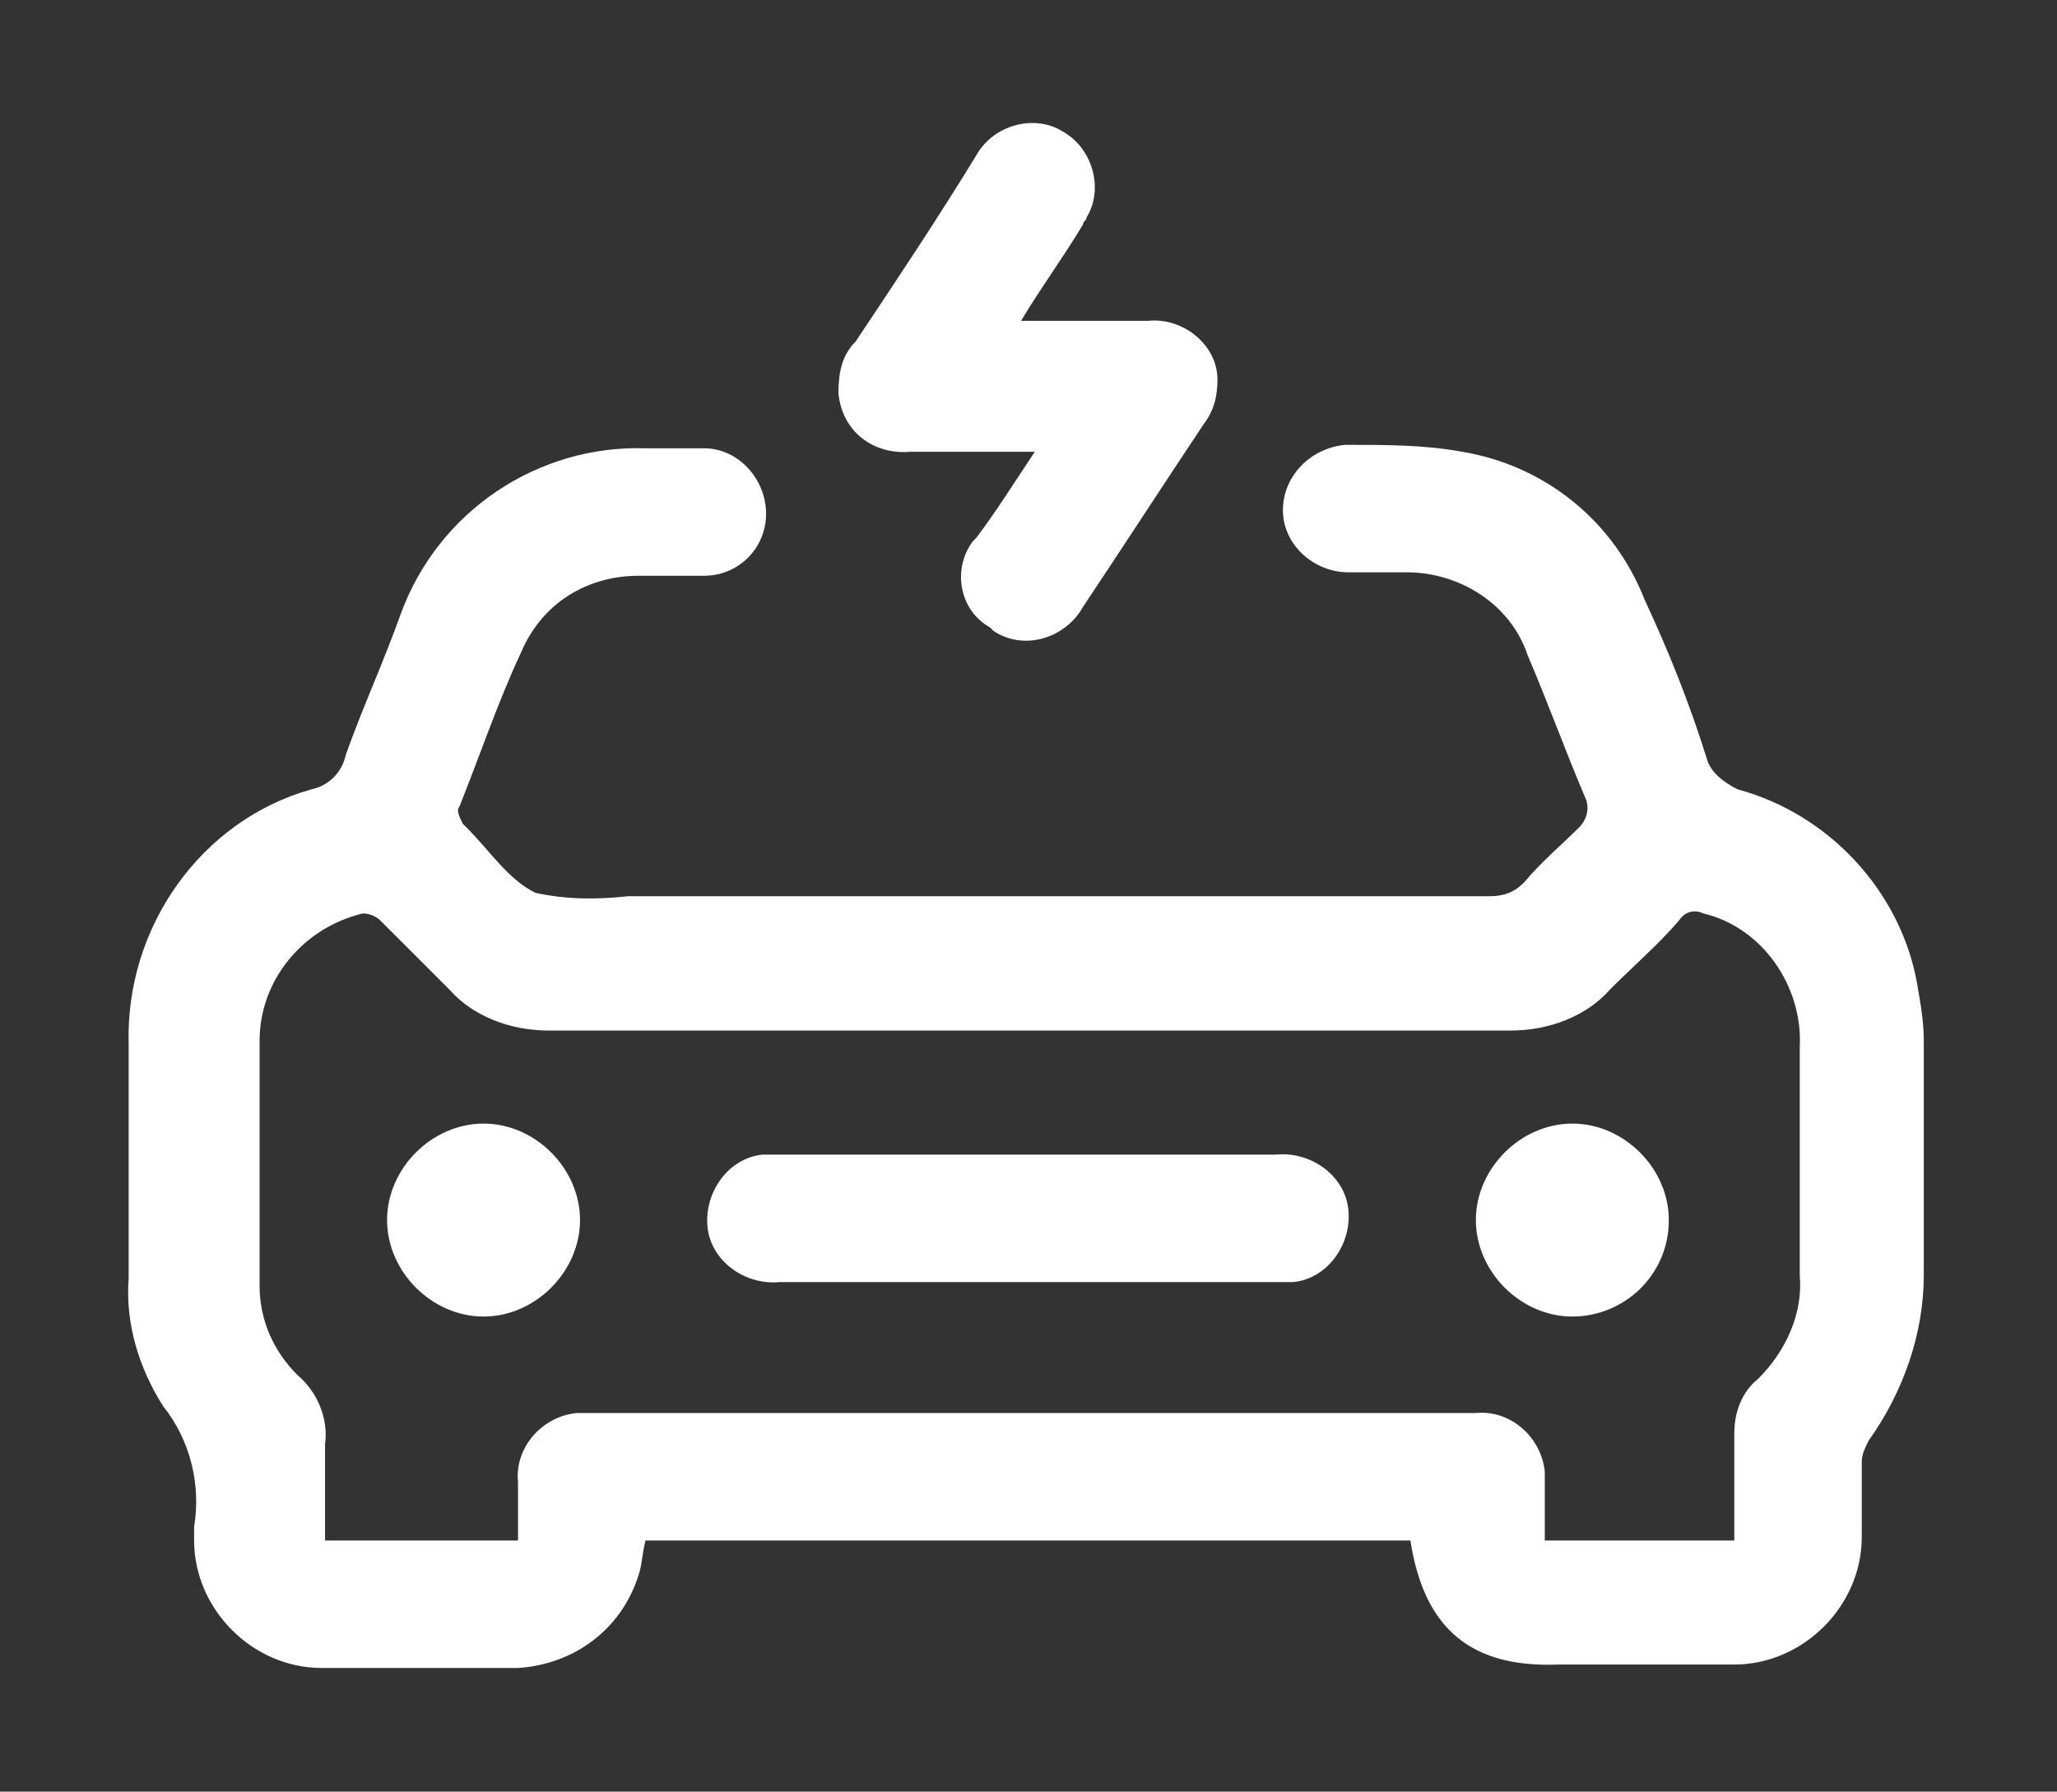 <?xml version="1.0" encoding="utf-8"?>
<!-- Generator: Adobe Illustrator 28.0.0, SVG Export Plug-In . SVG Version: 6.00 Build 0)  -->
<svg version="1.1" id="Ebene_1" xmlns="http://www.w3.org/2000/svg" xmlns:xlink="http://www.w3.org/1999/xlink" x="0px" y="0px"
	 width="59.7px" height="52px" viewBox="0 0 59.7 52" style="enable-background:new 0 0 59.7 52;" xml:space="preserve">
<rect x="0" y="0" width="59.7" height="52" fill="#333333" stroke="none"/>
<style type="text/css">
	.st0{fill:#FFFFFF;}
</style>
<g id="Gruppe_6" transform="translate(-0.13)">
	<g id="Gruppe_177" transform="translate(24.364 7.211)">
		<g>
			<g id="Gruppe_176" transform="translate(0 0)">
				<path id="Pfad_355" class="st0" d="M16.7,37.5H-5.5c-0.1,0.4-0.1,0.7-0.2,1c-0.5,1.6-1.9,2.6-3.5,2.7c-1.9,0-3.8,0-5.7,0
					c-2,0-3.7-1.7-3.7-3.7c0-0.1,0-0.3,0-0.4c0.2-1.2-0.1-2.5-0.9-3.5c-0.7-1.1-1.1-2.4-1-3.7c0-2.3,0-4.5,0-6.8
					c-0.1-3.4,2.1-6.5,5.3-7.4c0.5-0.1,0.9-0.5,1-1c0.5-1.4,1.1-2.7,1.6-4.1c1.1-3,4-4.9,7.1-4.8c0.6,0,1.2,0,1.7,0
					c1,0,1.8,0.9,1.8,1.9c0,1-0.8,1.8-1.8,1.8c-0.6,0-1.2,0-1.9,0c-1.5,0-2.8,0.8-3.4,2.2c-0.7,1.5-1.2,3-1.8,4.5
					c-0.1,0.1,0,0.3,0.1,0.5c0,0,0.1,0.1,0.1,0.1c0.7,0.7,1.2,1.5,2,1.9c0.9,0.2,1.8,0.2,2.7,0.1c8.3,0,16.6,0,25,0
					c0.4,0,0.7-0.1,1-0.4c0.5-0.6,1.1-1.1,1.6-1.6c0.2-0.2,0.3-0.5,0.2-0.8c-0.6-1.4-1.1-2.8-1.7-4.2c-0.5-1.5-2-2.4-3.5-2.4
					c-0.6,0-1.2,0-1.7,0c-1,0-1.9-0.8-1.9-1.8c0,0,0,0,0,0c0-1,0.8-1.8,1.8-1.9c0,0,0.1,0,0.1,0c1.1,0,2.2,0,3.3,0.2
					c2.4,0.4,4.4,2,5.3,4.3c0.7,1.5,1.3,3,1.8,4.6c0.1,0.4,0.5,0.7,0.9,0.9c2.6,0.7,4.7,2.9,5.2,5.6c0.1,0.6,0.2,1.1,0.2,1.7
					c0,2.3,0,4.5,0,6.8c0,1.7-0.6,3.4-1.6,4.8c-0.1,0.2-0.2,0.4-0.2,0.6c0,0.7,0,1.5,0,2.2c0,2-1.7,3.7-3.7,3.7c-1.7,0-3.4,0-5.1,0
					C18.5,41.2,17.1,40.1,16.7,37.5 M26.1,37.5c0-1.1,0-2.1,0-3.1c0-0.6,0.2-1.2,0.7-1.6c0.8-0.8,1.3-1.9,1.2-3c0-2.2,0-4.4,0-6.6
					c0.1-1.8-1.1-3.5-2.8-3.9c-0.2-0.1-0.5-0.1-0.7,0.2c-0.6,0.7-1.3,1.3-2,2c-0.7,0.8-1.8,1.2-2.9,1.2c-9.3,0-18.6,0-27.9,0
					c-1.1,0-2.2-0.4-2.9-1.2c-0.7-0.7-1.3-1.3-2-2c-0.1-0.1-0.3-0.2-0.5-0.2c-1.7,0.4-3,1.9-3,3.7c0,2.4,0,4.7,0,7.1
					c0,1,0.4,1.9,1.1,2.6c0.6,0.5,0.9,1.3,0.8,2c0,0.9,0,1.9,0,2.8h5.6c0-0.6,0-1.1,0-1.7c-0.1-1,0.7-1.9,1.7-2c0.1,0,0.2,0,0.3,0
					c8.6,0,17.2,0,25.8,0c1-0.1,1.9,0.7,2,1.7c0,0.1,0,0.2,0,0.3c0,0.6,0,1.1,0,1.7L26.1,37.5z"/>
				<path id="Pfad_356" class="st0" d="M5.4,2.1c1.3,0,2.5,0,3.7,0c1-0.1,2,0.7,2,1.7c0,0.5-0.1,0.9-0.4,1.3
					c-1.2,1.8-2.3,3.5-3.5,5.3c-0.5,0.9-1.7,1.3-2.6,0.7c0,0-0.1-0.1-0.1-0.1C3.6,10.5,3.4,9.3,4,8.5c0,0,0.1-0.1,0.1-0.1
					c0.6-0.8,1.1-1.6,1.7-2.5c-1.3,0-2.4,0-3.6,0c-1.1,0.1-2-0.6-2.1-1.7C0.1,3.6,0.2,3.1,0.6,2.7C1.8,0.9,3-0.9,4.1-2.7
					c0.5-0.9,1.7-1.2,2.5-0.7c0.9,0.5,1.2,1.7,0.7,2.5c0,0.1-0.1,0.1-0.1,0.2C6.6,0.3,6,1.1,5.4,2.1"/>
				<path id="Pfad_357" class="st0" d="M5.6,26.3c2.4,0,4.8,0,7.2,0c1-0.1,2,0.6,2.1,1.6s-0.6,2-1.6,2.1c-0.2,0-0.3,0-0.5,0
					C8,30,3.2,30-1.6,30c-1,0.1-2-0.6-2.1-1.6c-0.1-1,0.6-2,1.6-2.1c0.2,0,0.3,0,0.5,0C0.8,26.3,3.2,26.3,5.6,26.3"/>
				<path id="Pfad_358" class="st0" d="M-7.4,28.2c0,1.5-1.3,2.8-2.8,2.8c-1.5,0-2.8-1.3-2.8-2.8s1.3-2.8,2.8-2.8c0,0,0,0,0,0
					C-8.7,25.4-7.4,26.7-7.4,28.2"/>
				<path id="Pfad_359" class="st0" d="M21.4,31c-1.5,0-2.8-1.3-2.8-2.8c0-1.5,1.3-2.8,2.8-2.8c1.5,0,2.8,1.3,2.8,2.8c0,0,0,0,0,0
					C24.2,29.8,22.9,31,21.4,31"/>
			</g>
		</g>
	</g>
</g>
</svg>
